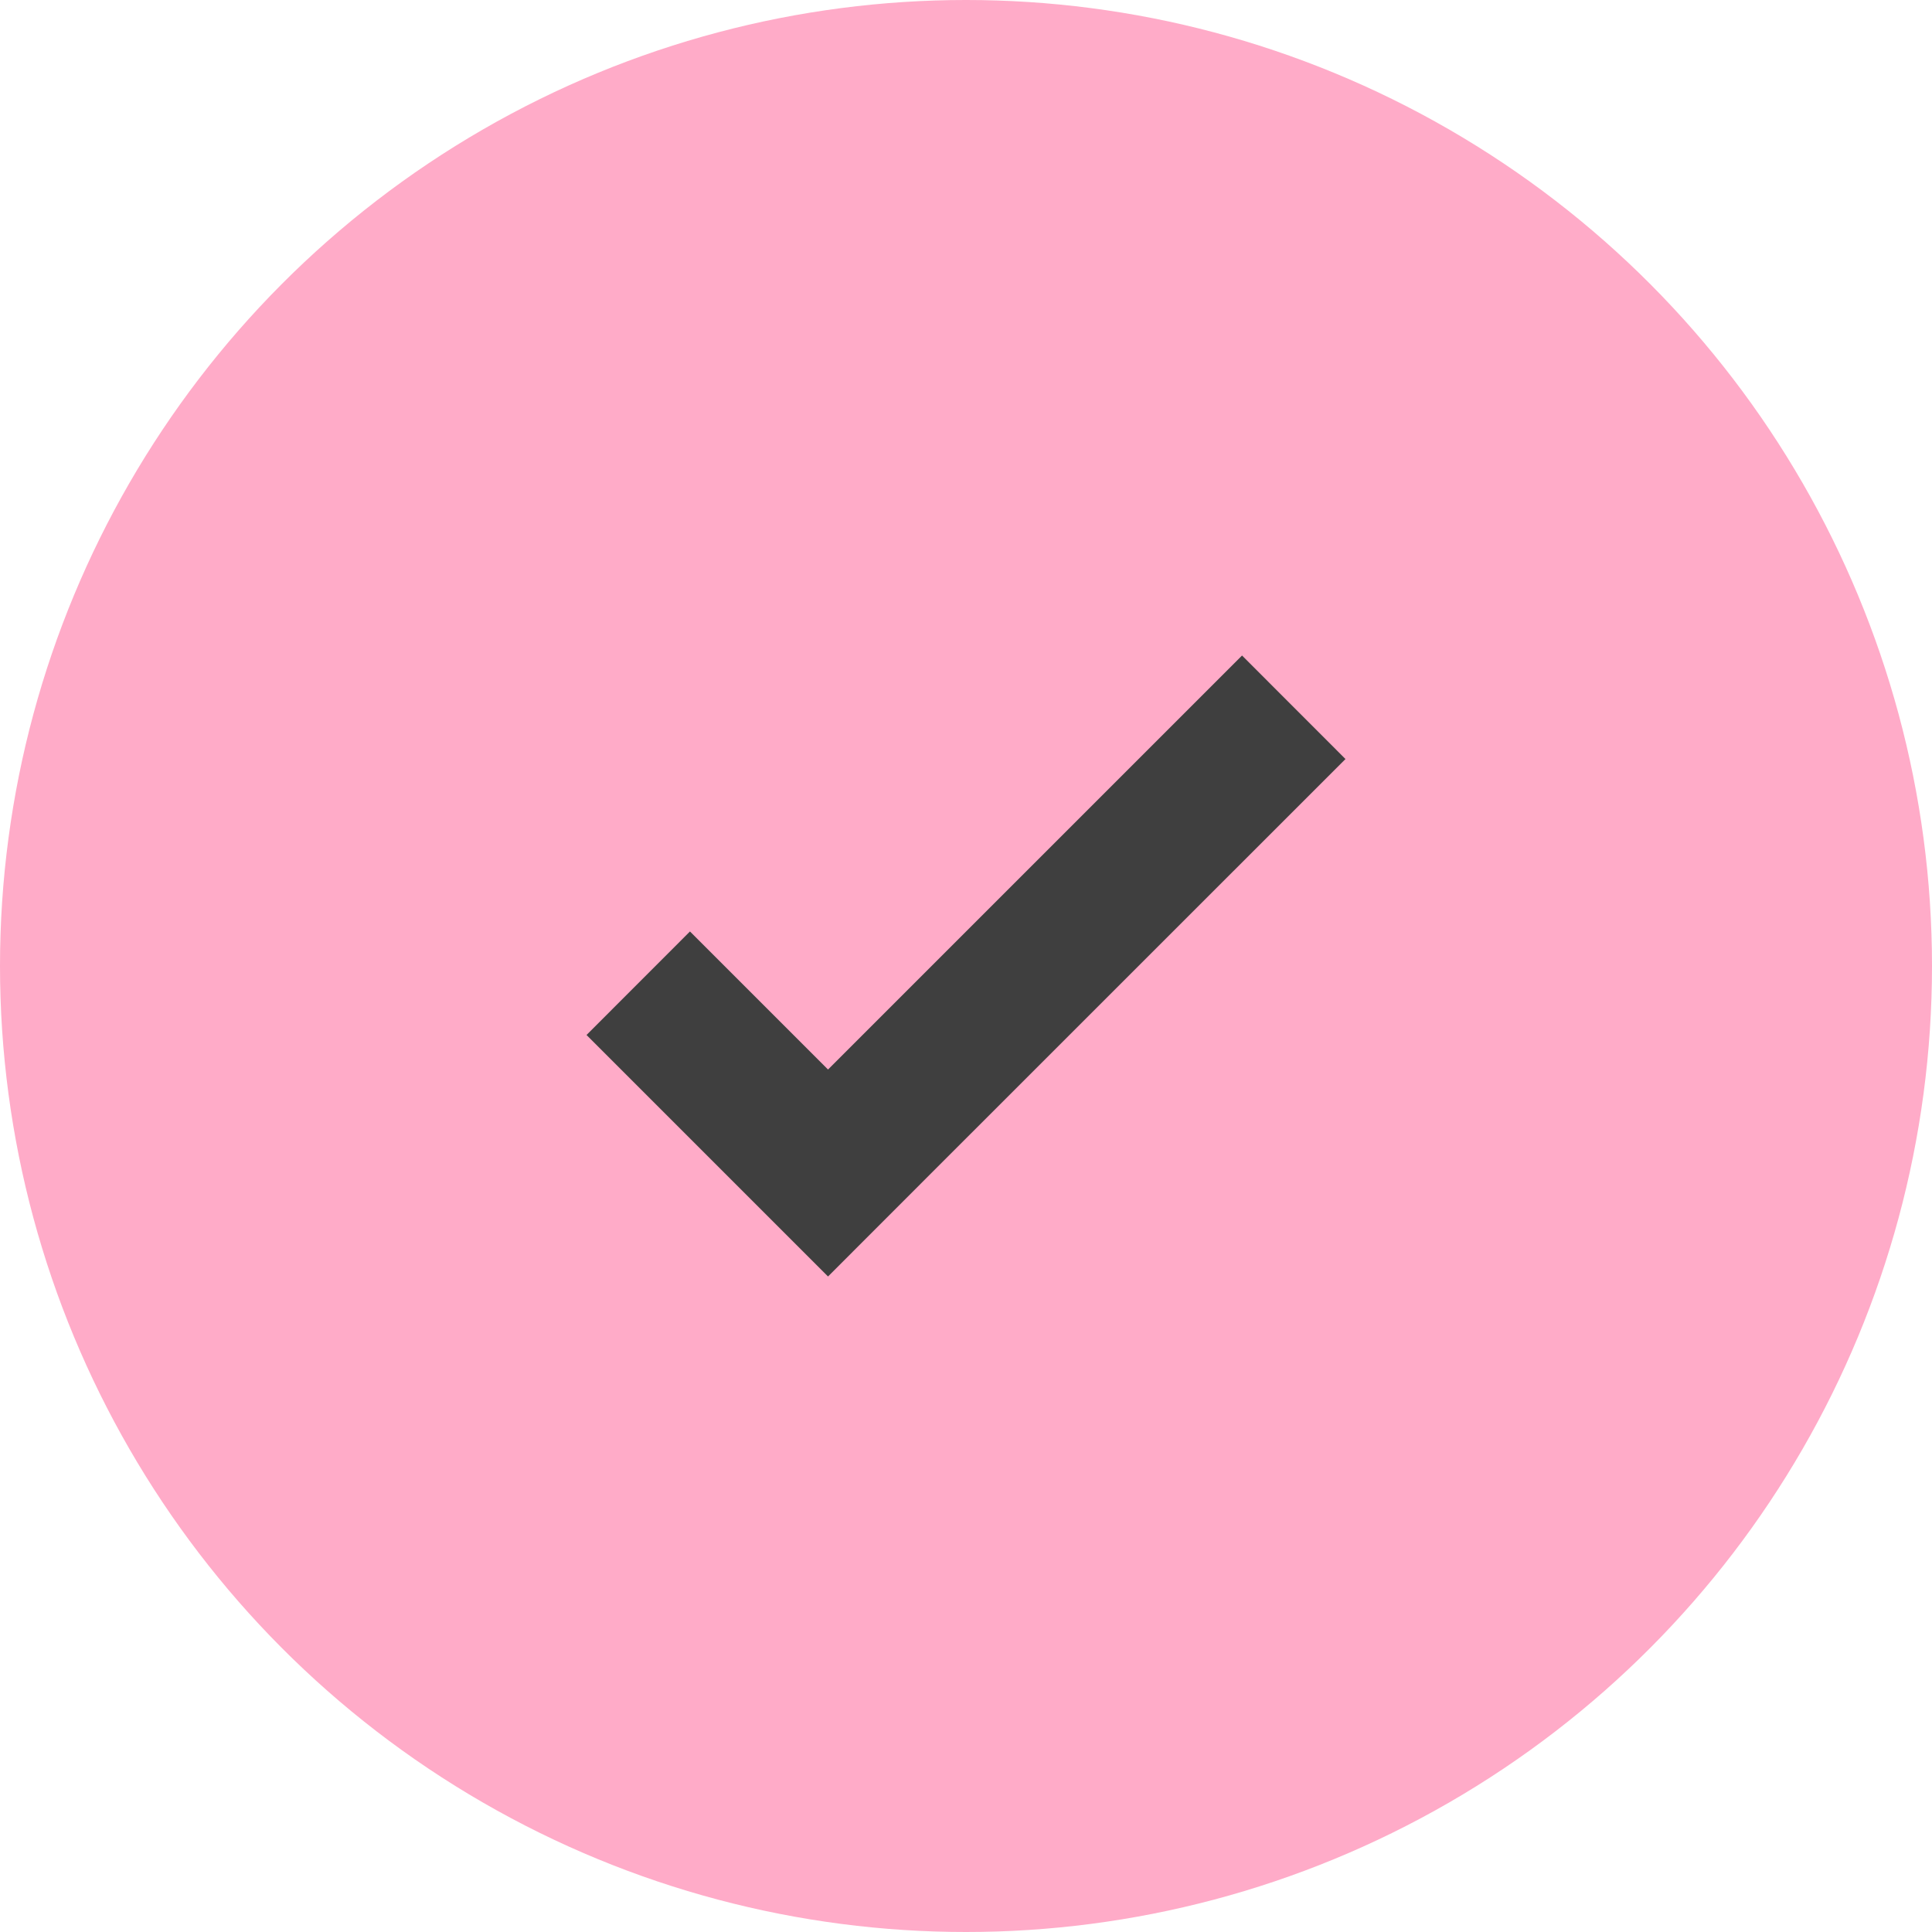 <svg width="24" height="24" viewBox="0 0 24 24" fill="none" xmlns="http://www.w3.org/2000/svg">
<circle cx="12" cy="12" r="12" fill="#FFABC8"/>
<path fill-rule="evenodd" clip-rule="evenodd" d="M7.286 12.857L8.571 11.571L10.286 13.286L15.429 8.143L16.714 9.429L11.571 14.571L10.286 15.857L9 14.571L7.286 12.857Z" fill="#3F3F3F"/>
</svg>
